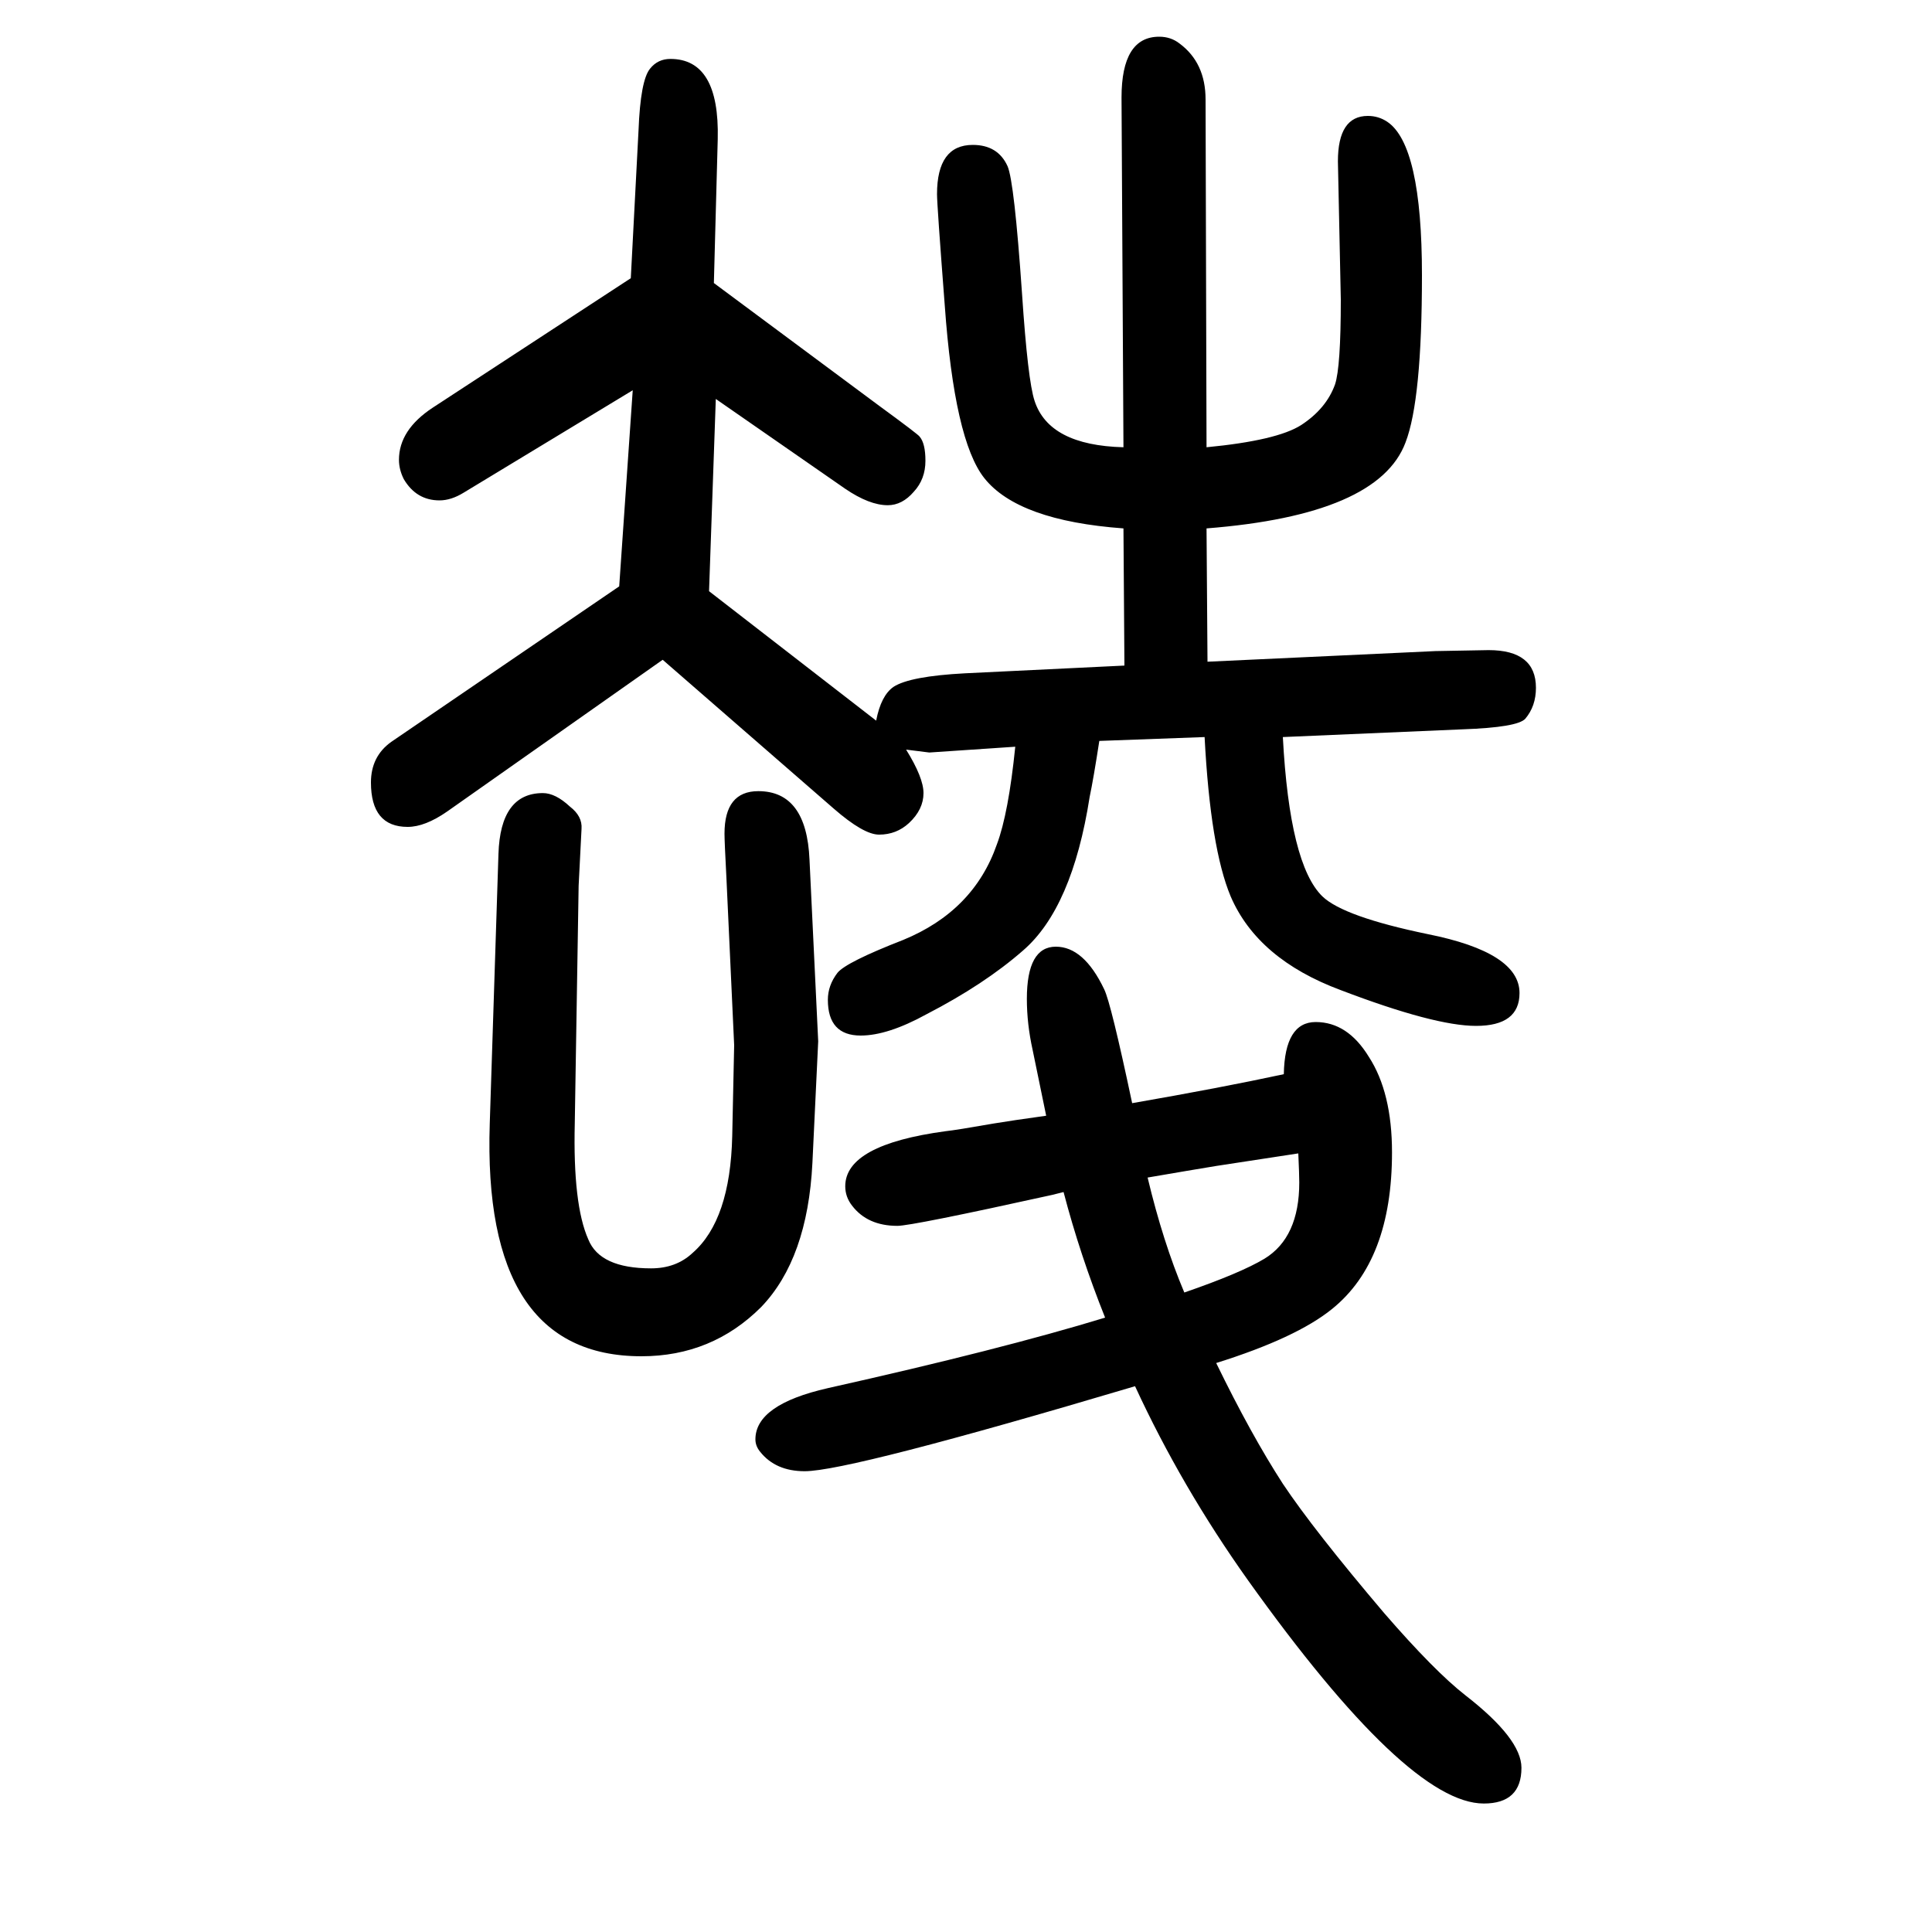 <svg xmlns="http://www.w3.org/2000/svg" xmlns:xlink="http://www.w3.org/1999/xlink" height="100" width="100" version="1.1"><path d="M1250 965l236 11l55 1q49 0 49 -39q0 -19 -11 -32q-8 -9 -65 -11l-186 -8q7 -132 41 -165q22 -21 109 -39q95 -19 95 -61q0 -34 -45 -34q-43 0 -140 37q-86 32 -114 97q-21 50 -27 165l-109 -4q-6 -39 -10 -58q-18 -115 -69 -159q-40 -35 -100 -66q-40 -22 -68 -22
q-34 0 -34 37q0 15 10 28q9 11 68 34q73 30 97 99q12 32 19 101l-89 -6l-24 3q18 -29 18 -45q0 -17 -15 -31q-13 -12 -31 -12q-16 0 -47 27l-177 154l-223 -157q-23 -16 -41 -16q-38 0 -38 46q0 27 21 42l236 161l14 203l-175 -106q-13 -8 -25 -8q-24 0 -37 22q-5 10 -5 20
q0 31 35 54l205 134l8 153q2 52 12 64q8 10 21 10q51 0 49 -83l-4 -149l171 -127q41 -30 42 -32q6 -7 6 -25q0 -19 -12 -32q-12 -14 -27 -14q-19 0 -44 17l-134 93l-7 -199l173 -134q5 26 18 35q17 11 74 14l165 8l-1 142q-109 8 -144 52q-31 39 -41 179q-8 104 -8 115
q0 51 37 51q26 0 36 -22q7 -16 15 -132q6 -90 13 -111q15 -46 92 -48l-2 362q0 63 39 63q12 0 21 -7q27 -20 27 -58l1 -360q73 7 98 23q26 17 35 42q6 18 6 88l-3 143q0 47 31 47q11 0 20 -6q36 -24 36 -159q0 -129 -17 -173q-28 -75 -206 -89zM1259 239q36 -74 69 -125
q32 -48 105 -134q52 -60 84 -85q58 -45 58 -75q0 -37 -39 -37q-79 0 -244 231q-69 97 -117 201q-296 -88 -342 -88q-30 0 -46 20q-5 6 -5 13q0 36 75 53q179 40 287 73q-26 65 -43 130l-12 -3q-145 -32 -160 -32q-31 0 -47 21q-7 9 -7 20q0 43 104 57q10 1 50 8q18 3 54 8
q-4 19 -14 68q-6 27 -6 53q0 54 30 54q29 0 50 -44q7 -14 29 -118q92 16 157 30q1 54 33 54q33 0 55 -36q24 -37 24 -99q0 -112 -62 -162q-37 -30 -120 -56zM1226 312q58 20 83 35q36 22 36 79q0 8 -1 30l-85 -13l-30 -5l-41 -7q16 -67 38 -119zM760 568l-8 173q-2 38 -2 46
q0 44 35 44q50 0 53 -71l9 -188l-6 -126q-5 -99 -53 -149q-51 -51 -124 -51q-165 0 -157 241l9 279q2 63 46 63q13 0 28 -14q13 -10 12 -23l-3 -59l-4 -246q-2 -84 14 -120q12 -30 65 -30q26 0 43 16q39 34 41 121z" style="" transform="scale(0.05 -0.05) translate(0 -1650)"/></svg>